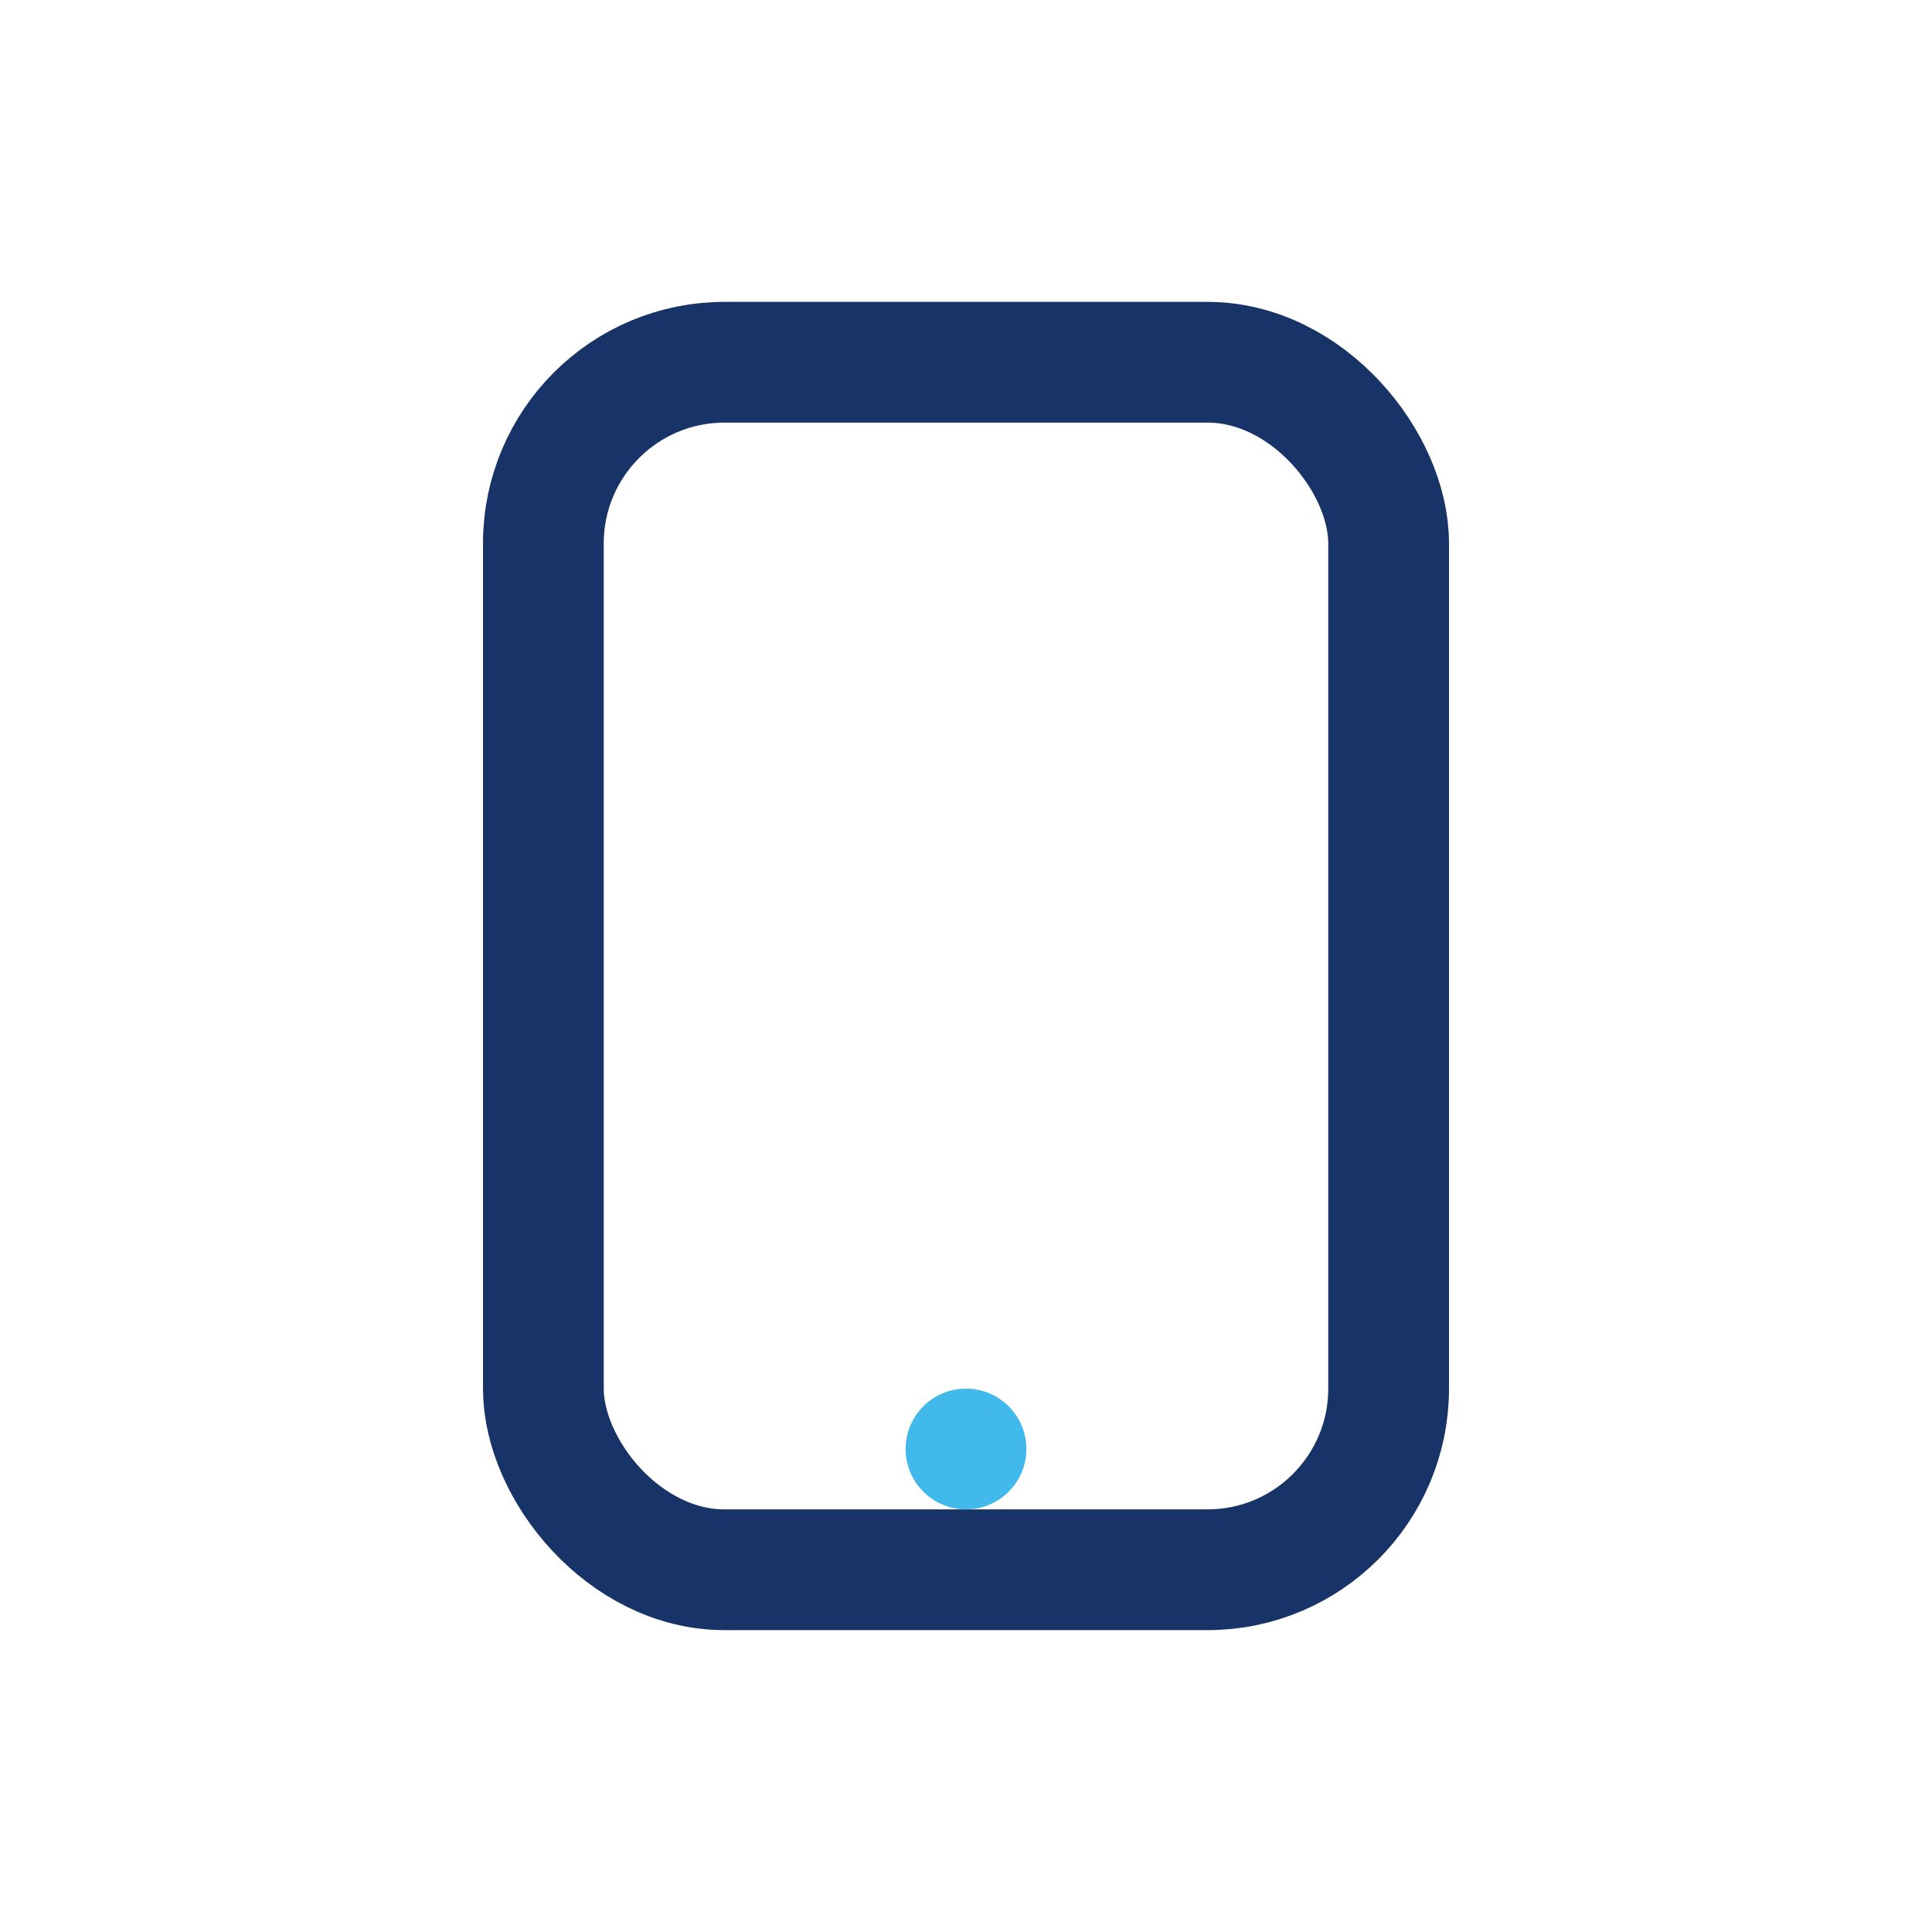 <?xml version="1.0" encoding="UTF-8"?>
<svg xmlns="http://www.w3.org/2000/svg" width="32" height="32" viewBox="0 0 32 32"><rect x="9" y="6" width="14" height="20" rx="3" fill="none" stroke="#183368" stroke-width="2"/><circle cx="16" cy="24" r="1" fill="#41B9EB"/></svg>